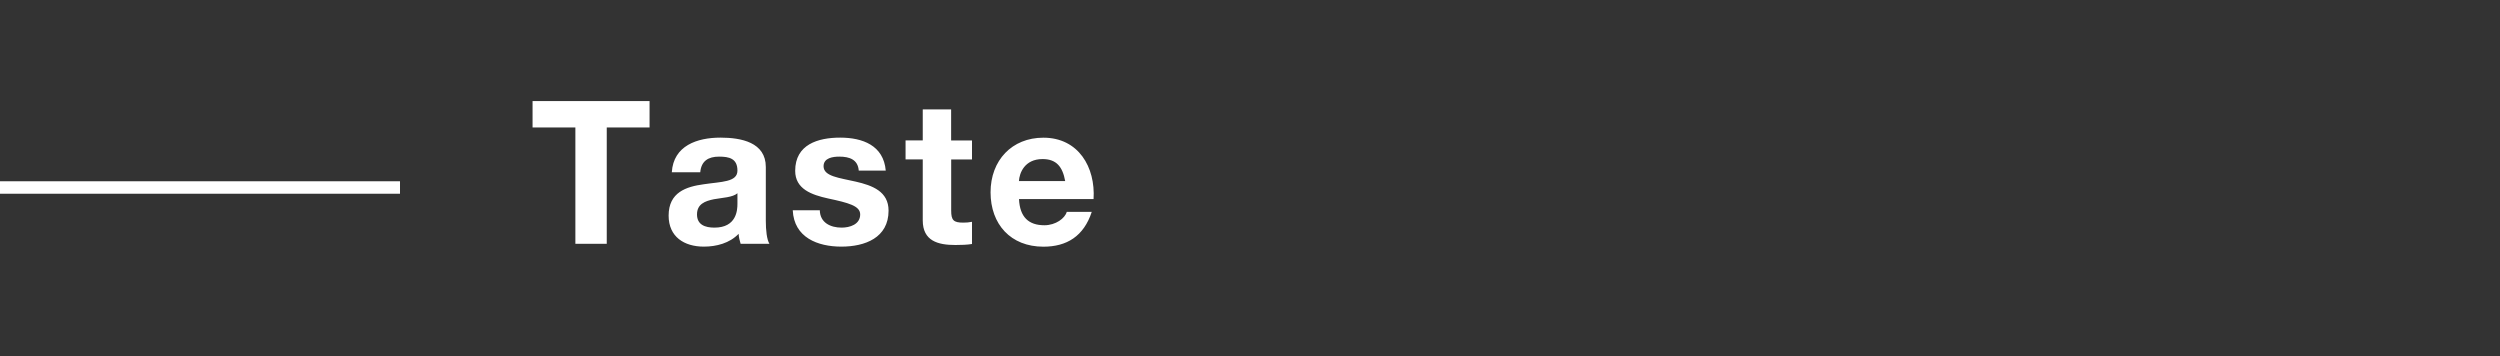 <svg xmlns="http://www.w3.org/2000/svg" viewBox="0 0 400 57"><rect x="0" y="0" width="400" height="57" fill="#333333" stroke="none"/><defs><style>.cls-1{fill:#fff;}</style></defs><path class="cls-1" d="M0 29h64v2h-64zM92.06 20.39h-6.85v-4.22h18.72v4.22h-6.85v18.62h-5.02v-18.62zM107.49 27.56c.26-4.26 4.06-5.54 7.78-5.54 3.3 0 7.26.74 7.26 4.7v8.61c0 1.5.16 3.01.58 3.68h-4.61c-.16-.51-.29-1.06-.32-1.6-1.44 1.5-3.55 2.05-5.57 2.05-3.14 0-5.63-1.57-5.63-4.96 0-3.74 2.82-4.64 5.63-5.02 2.78-.42 5.38-.32 5.38-2.18 0-1.95-1.34-2.24-2.94-2.24-1.73 0-2.85.7-3.01 2.5h-4.54zm10.5 3.36c-.77.67-2.37.7-3.78.96-1.41.29-2.69.77-2.69 2.43s1.31 2.11 2.79 2.11c3.55 0 3.68-2.82 3.68-3.81v-1.7zM131.17 33.64c.03 1.98 1.7 2.78 3.49 2.78 1.31 0 2.97-.51 2.97-2.11 0-1.38-1.89-1.86-5.15-2.56-2.62-.58-5.25-1.5-5.25-4.42 0-4.22 3.65-5.31 7.2-5.31s6.94 1.22 7.29 5.28h-4.32c-.13-1.76-1.47-2.24-3.1-2.24-1.02 0-2.53.19-2.53 1.54 0 1.63 2.56 1.86 5.15 2.46 2.66.61 5.25 1.57 5.25 4.64 0 4.35-3.78 5.76-7.55 5.76s-7.58-1.44-7.78-5.82h4.32zM152.19 22.47h3.33v3.04h-3.33v8.19c0 1.54.38 1.92 1.92 1.92.48 0 .93-.03 1.41-.13v3.55c-.77.13-1.76.16-2.66.16-2.78 0-5.22-.64-5.22-3.94v-9.76h-2.75v-3.04h2.75v-4.96h4.54v4.96zM163.04 31.85c.13 2.88 1.54 4.19 4.06 4.19 1.82 0 3.3-1.12 3.58-2.14h4c-1.28 3.9-4 5.57-7.74 5.57-5.22 0-8.45-3.58-8.45-8.7s3.42-8.74 8.45-8.74c5.63 0 8.35 4.74 8.03 9.82h-11.94zm7.39-2.88c-.42-2.3-1.41-3.52-3.62-3.52-2.88 0-3.71 2.24-3.78 3.52h7.39z"/></svg>